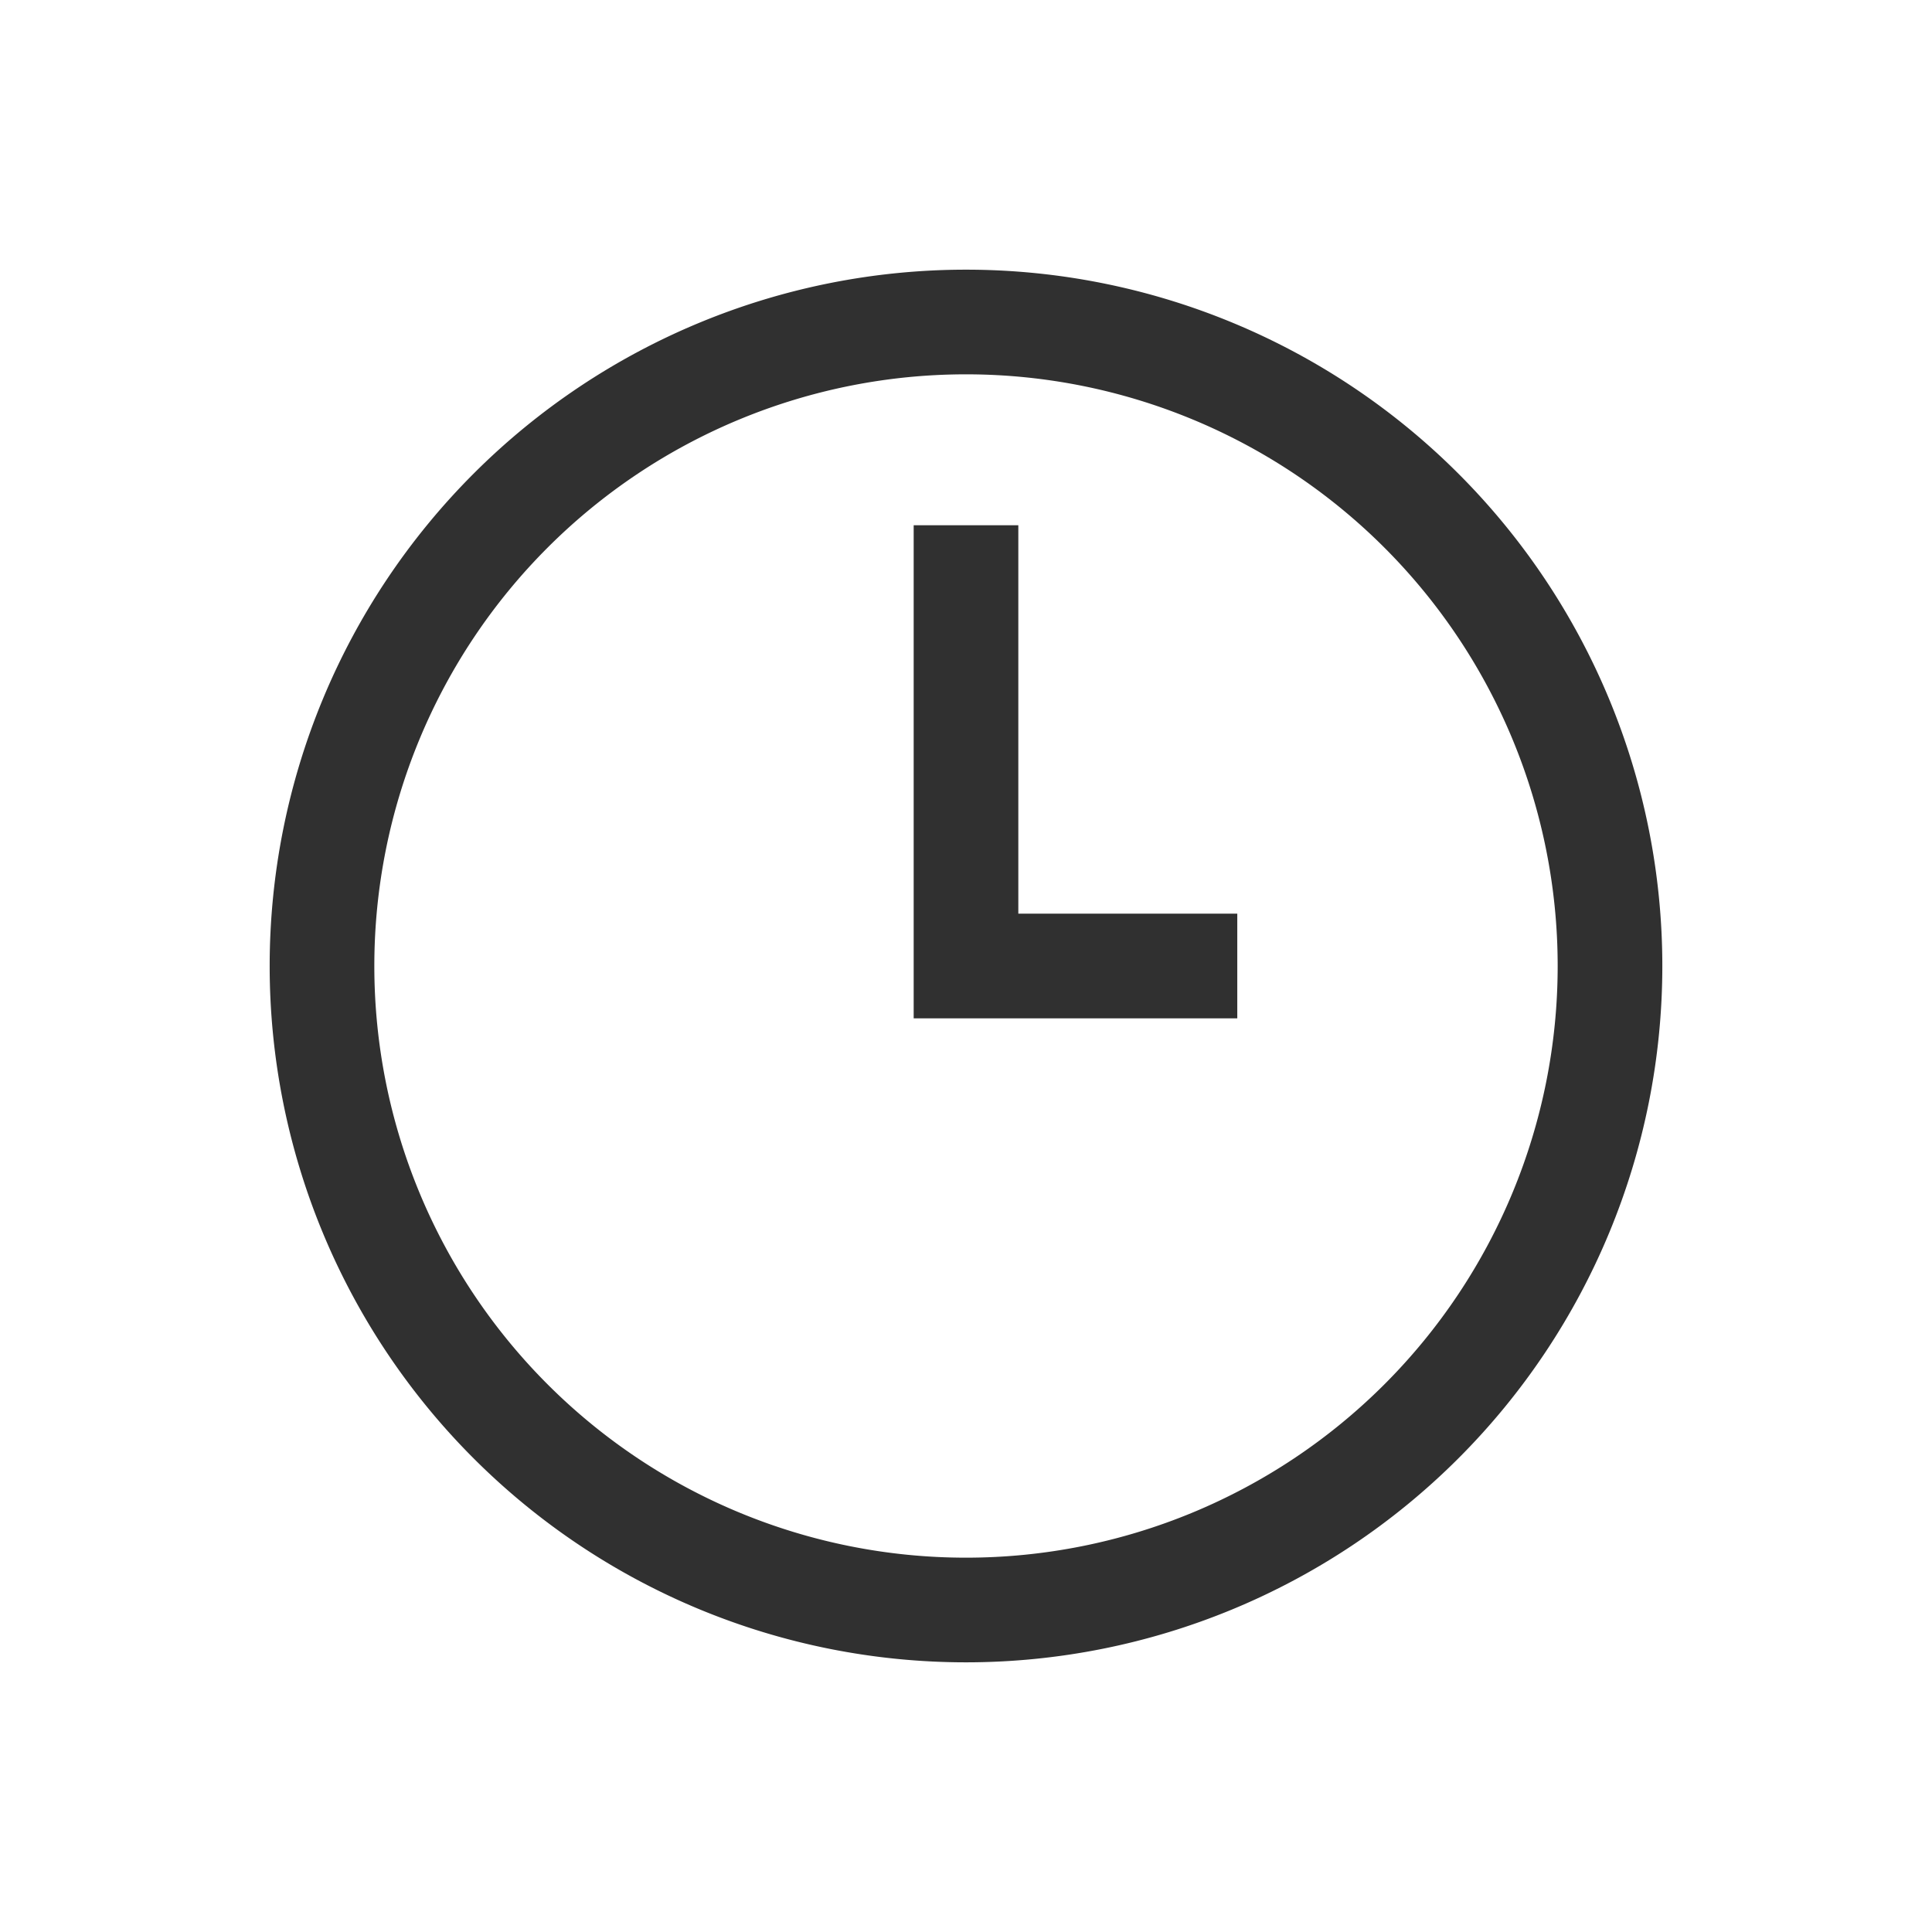 <svg xmlns="http://www.w3.org/2000/svg" width="24" height="24" viewBox="0 0 24 24">
    <path fill="#303030" fill-rule="nonzero" d="M12 20.65a8.65 8.65 0 1 1 0-17.3 8.65 8.65 0 0 1 0 17.3zm0-1.3a7.35 7.35 0 1 0 0-14.7 7.35 7.35 0 0 0 0 14.7zm.65-12.825v4.825h2.72v1.3h-4.02V6.525h1.3z"/>
</svg>
